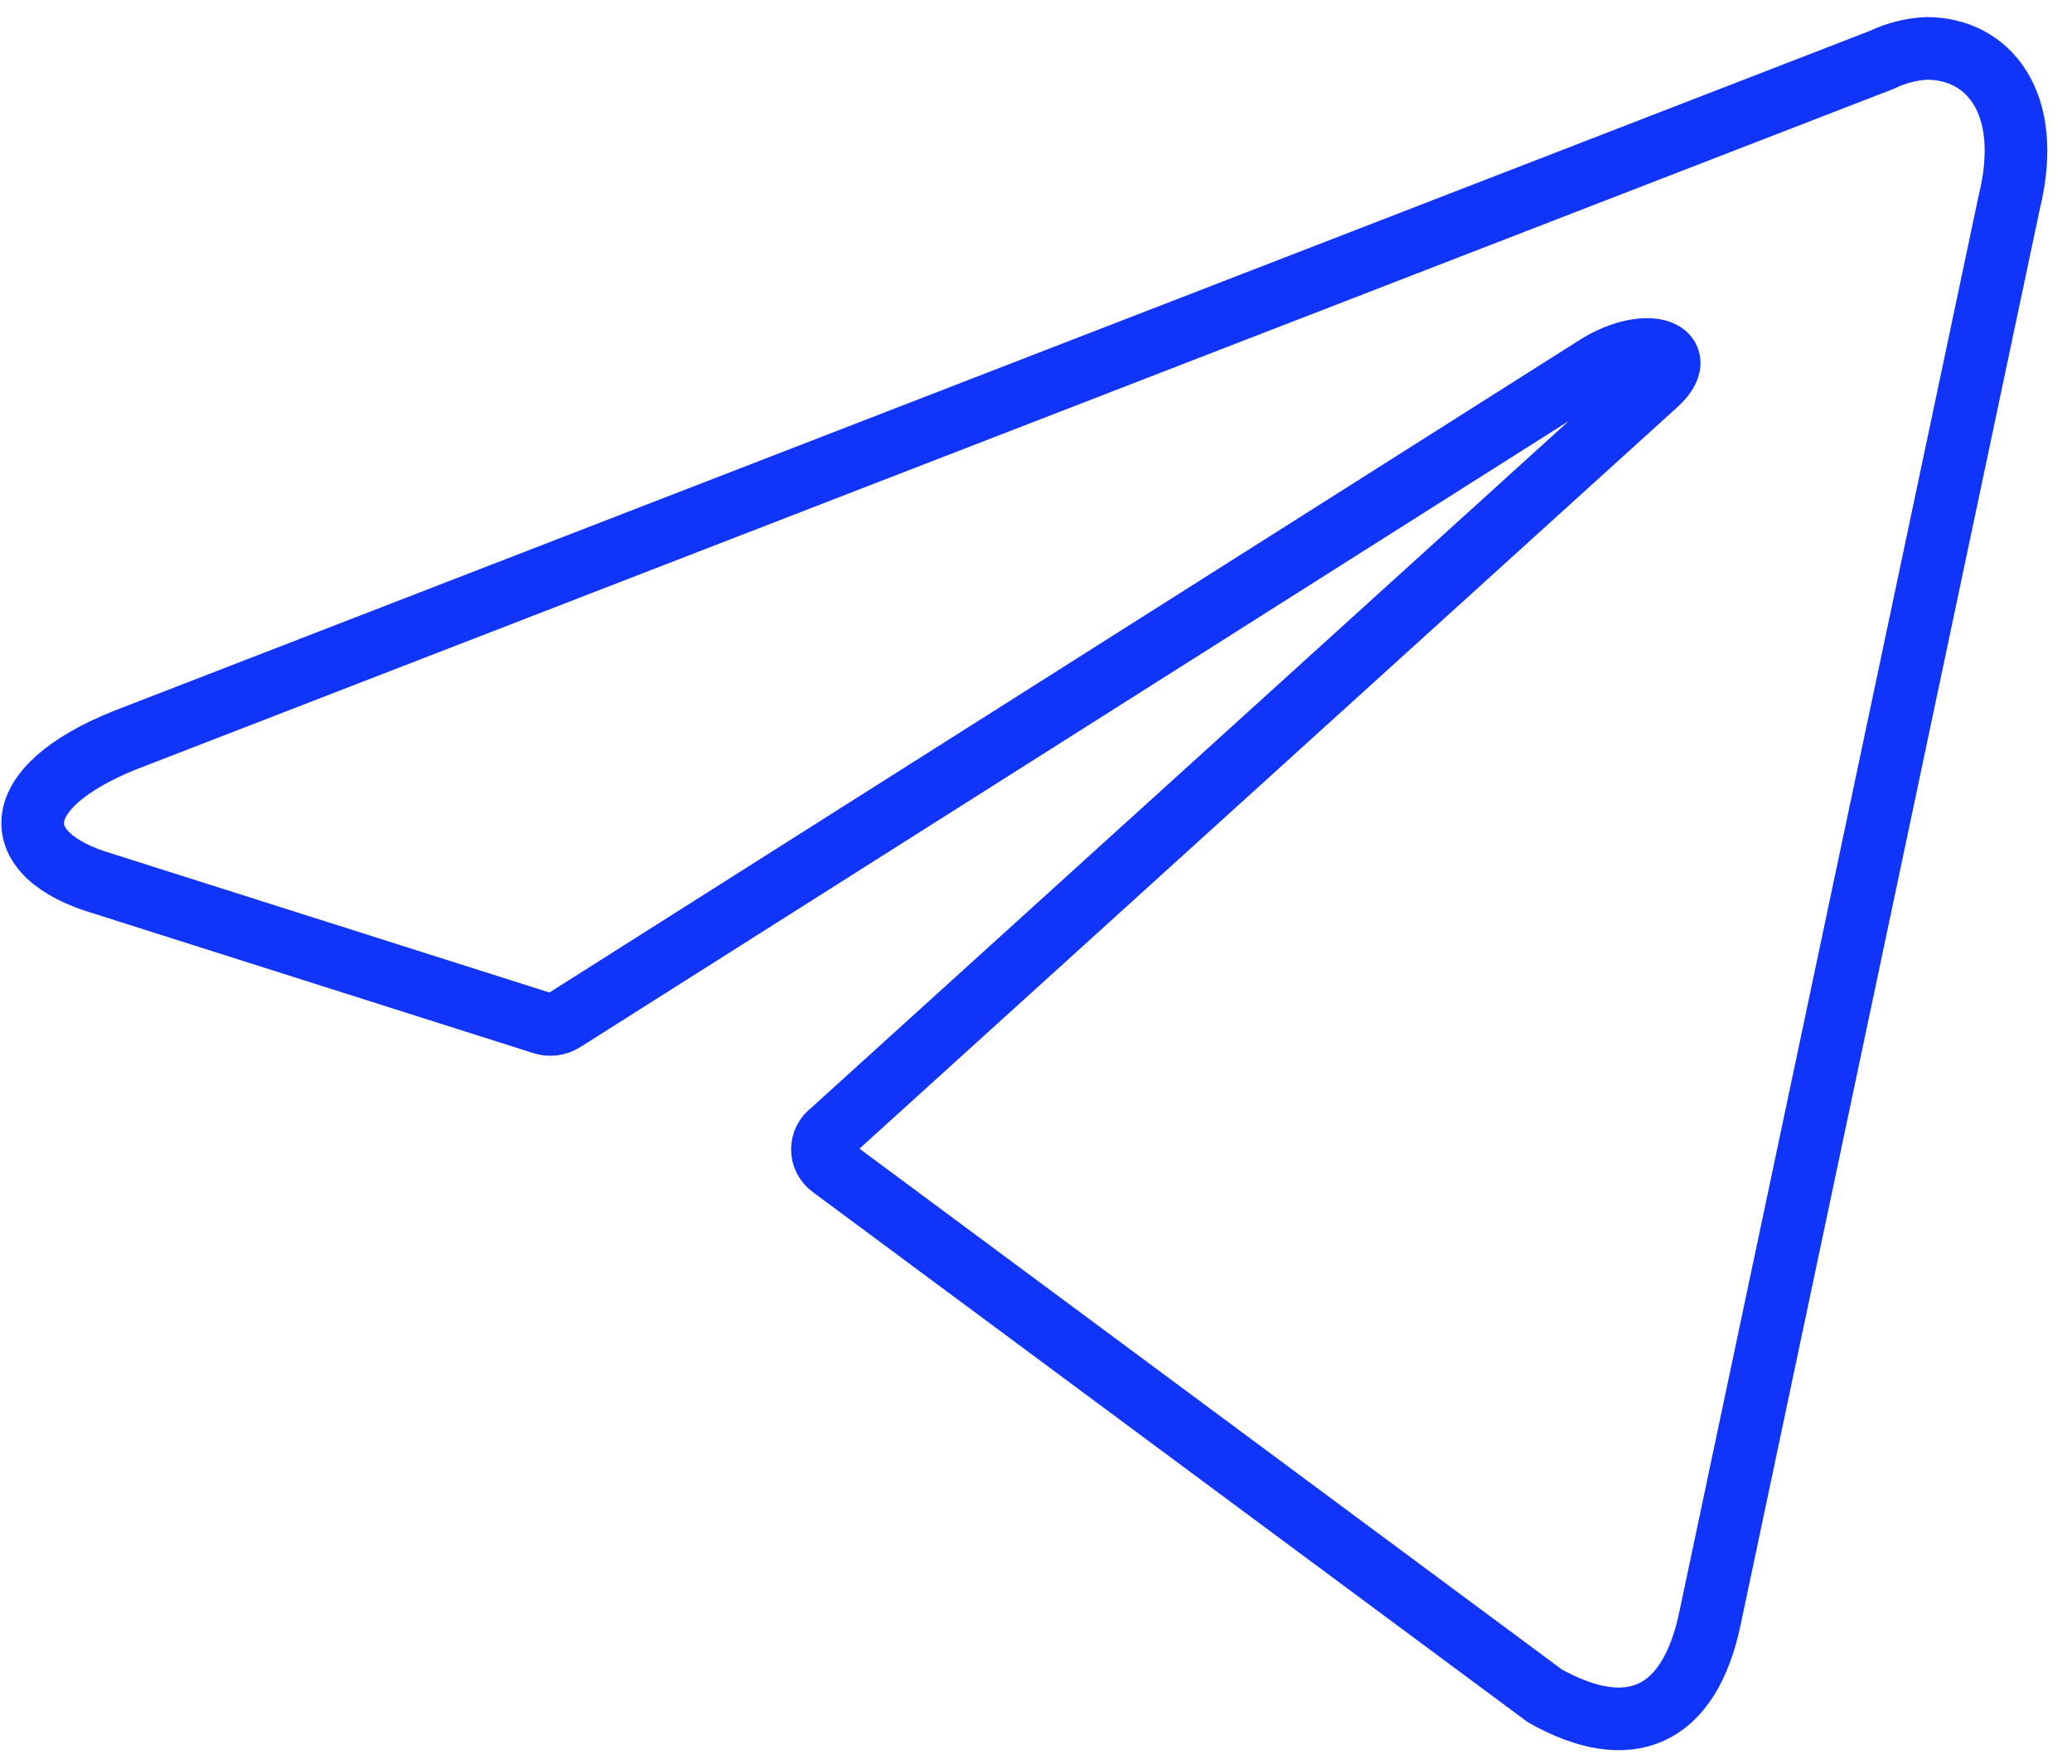 <?xml version="1.0" encoding="UTF-8"?> <svg xmlns="http://www.w3.org/2000/svg" width="74" height="63" viewBox="0 0 74 63" fill="none"> <path d="M68.809 1.728C70.992 1.728 72.639 3.65 71.758 7.225L61.074 57.771C60.327 61.365 58.163 62.23 55.177 60.558L29.692 41.665C29.593 41.594 29.512 41.5 29.457 41.392C29.401 41.283 29.372 41.163 29.372 41.041C29.372 40.919 29.401 40.798 29.457 40.69C29.512 40.581 29.593 40.487 29.692 40.416L59.121 13.74C60.461 12.549 58.834 11.972 57.072 13.048L20.137 36.438C20.025 36.511 19.898 36.558 19.765 36.575C19.633 36.591 19.498 36.577 19.371 36.534L3.69 31.556C0.205 30.538 0.205 28.135 4.475 26.425L67.22 2.132C67.718 1.892 68.258 1.755 68.809 1.728V1.728Z" stroke="#1034F8" stroke-width="2.237" stroke-linecap="round" stroke-linejoin="round"></path> </svg> 